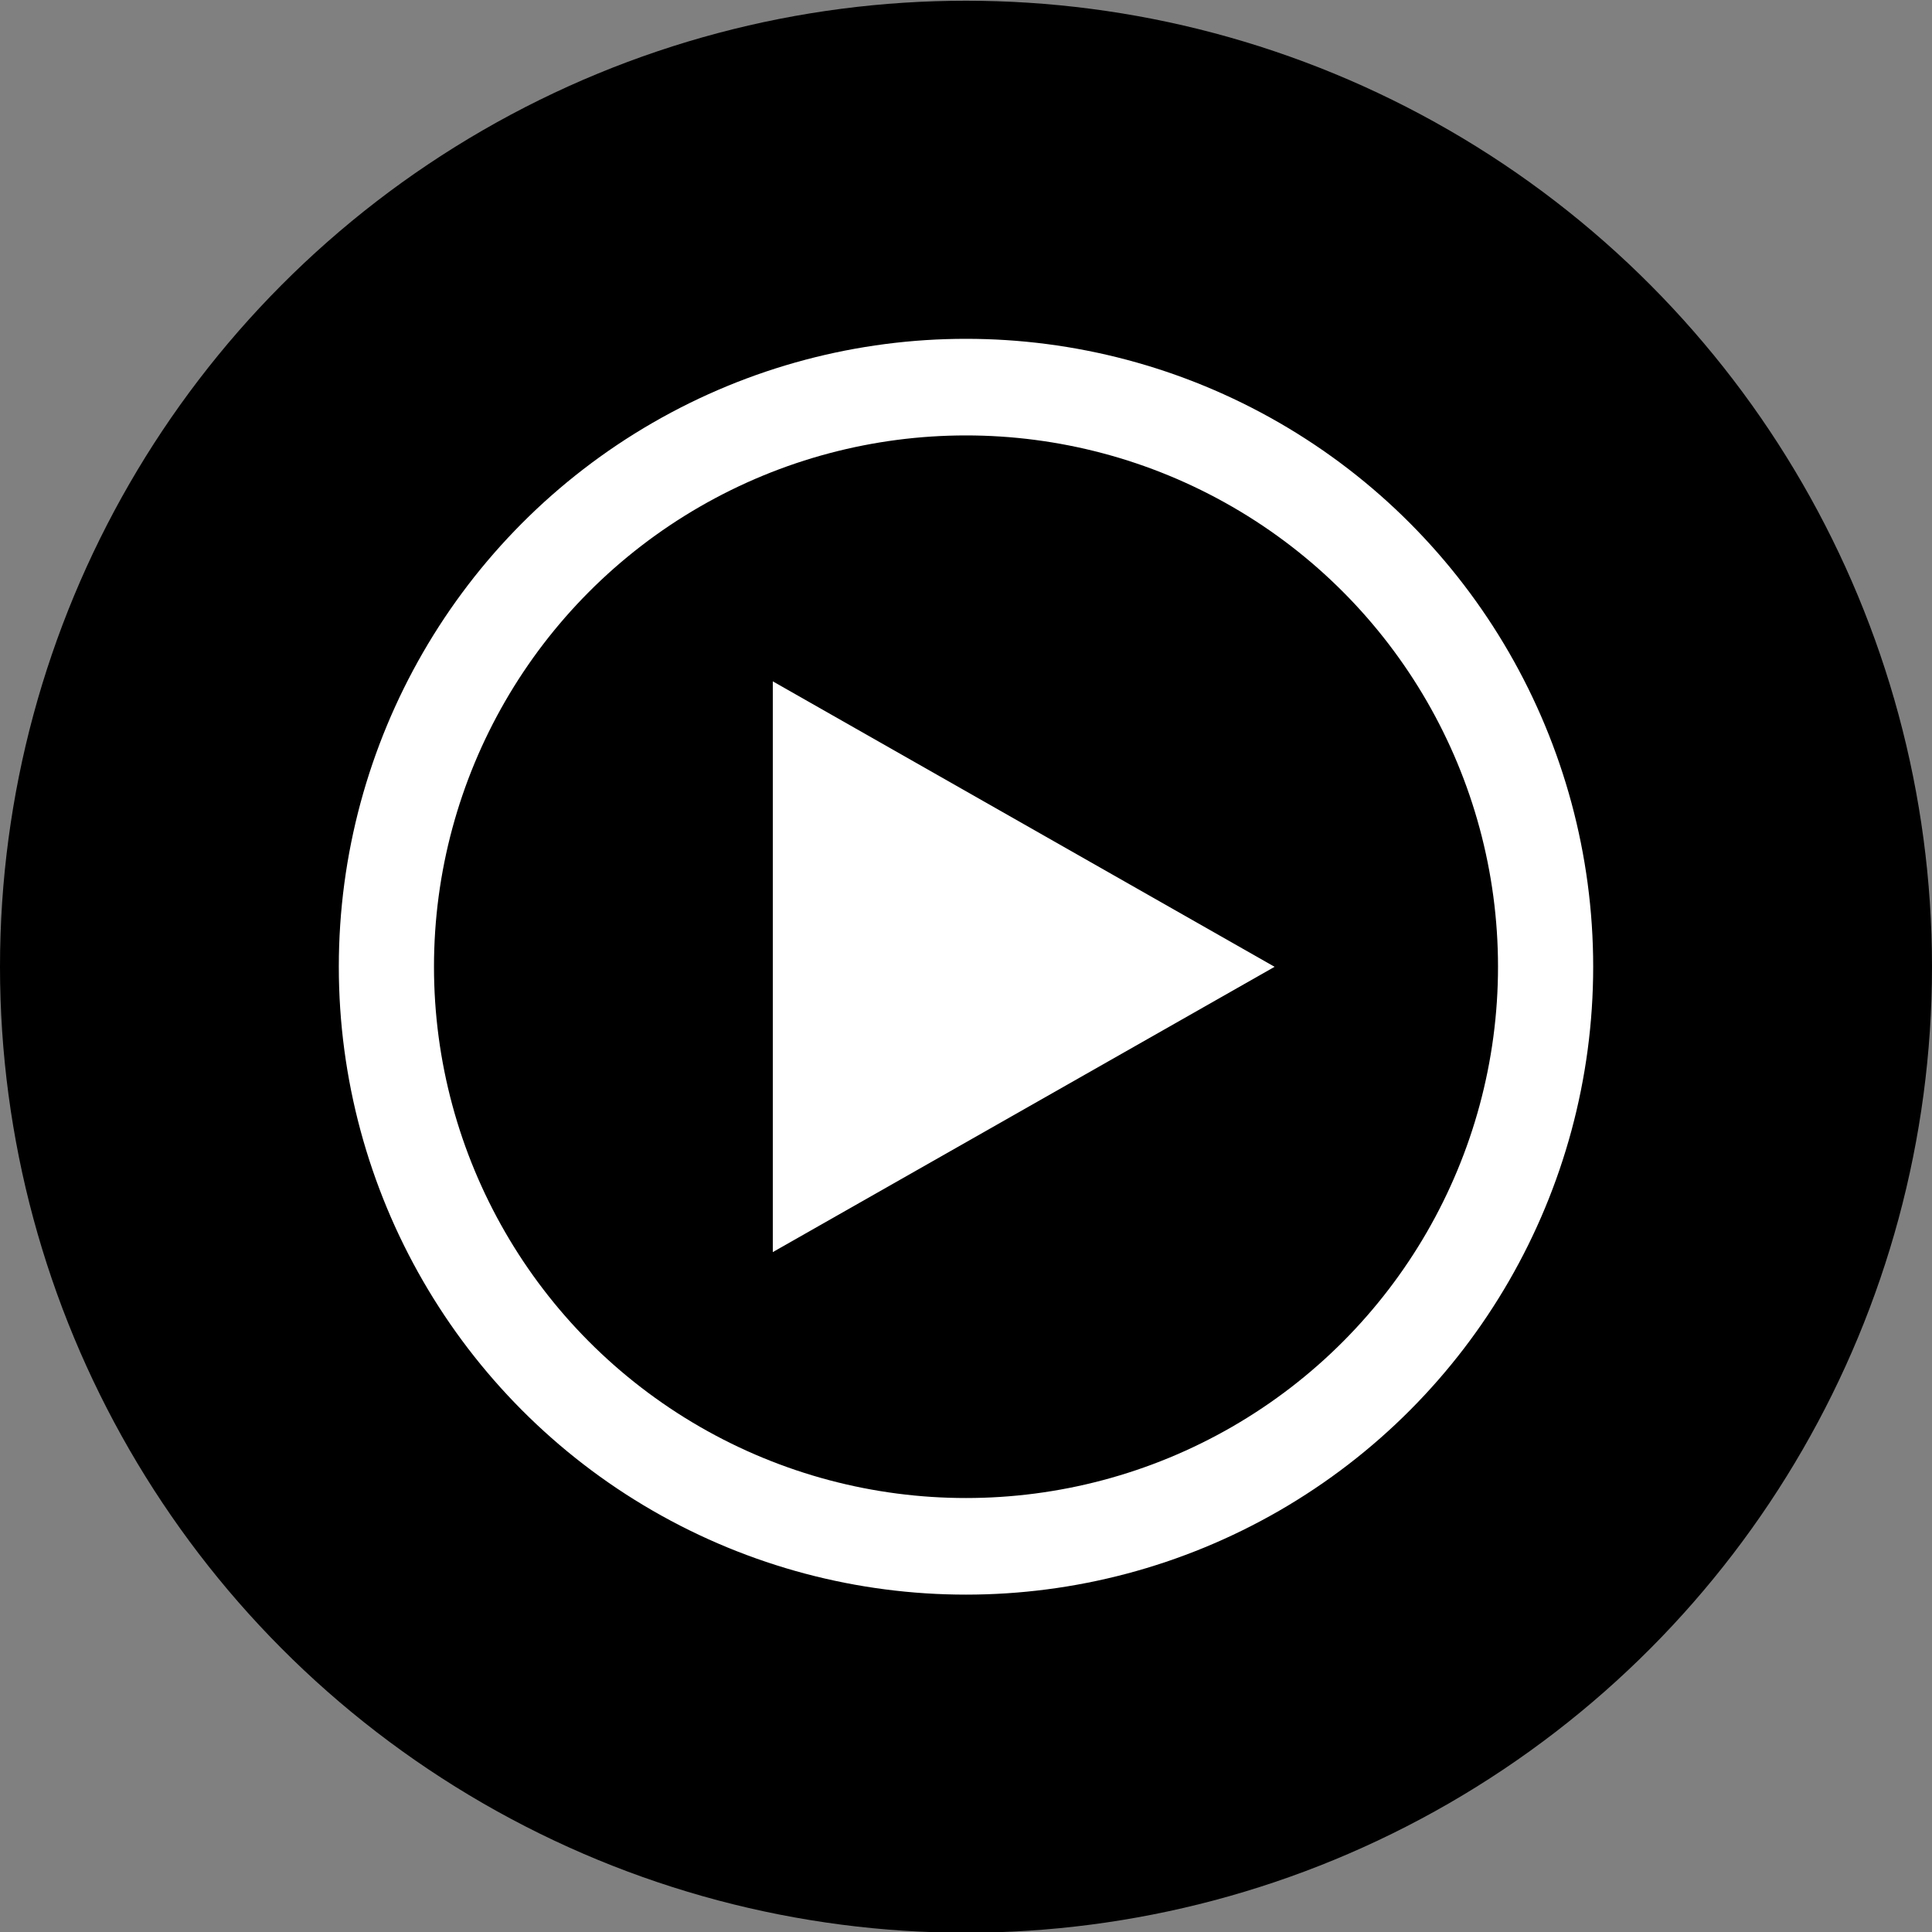 <?xml version="1.0" encoding="UTF-8" standalone="no"?>
<!DOCTYPE svg PUBLIC "-//W3C//DTD SVG 1.1//EN" "http://www.w3.org/Graphics/SVG/1.1/DTD/svg11.dtd">
<svg width="100%" height="100%" viewBox="0 0 2500 2500" version="1.1" xmlns="http://www.w3.org/2000/svg" xmlns:xlink="http://www.w3.org/1999/xlink" xml:space="preserve" xmlns:serif="http://www.serif.com/" style="fill-rule:evenodd;clip-rule:evenodd;">
    <rect x="0" y="0" width="2500" height="2500" fill="#808080" stroke="none"/>
    <g transform="matrix(102.627,0,0,104.167,0,-135837)">
        <g id="Layer5">
            <g>
                <g transform="matrix(1,0,0,1,0,1304.04)">
                    <ellipse cx="12.18" cy="12" rx="12.18" ry="12"/>
                </g>
                <g transform="matrix(1,0,0,1,0,1304.04)">
                    <ellipse cx="12.18" cy="12" rx="7.308" ry="7.2" style="stroke:white;stroke-width:1.2px;"/>
                </g>
                <g transform="matrix(1,0,0,1,0,1304.04)">
                    <path d="M9.744,15.545L16.071,12.001L9.744,8.455L9.744,15.545Z" style="fill:white;"/>
                </g>
            </g>
        </g>
    </g>
</svg>
